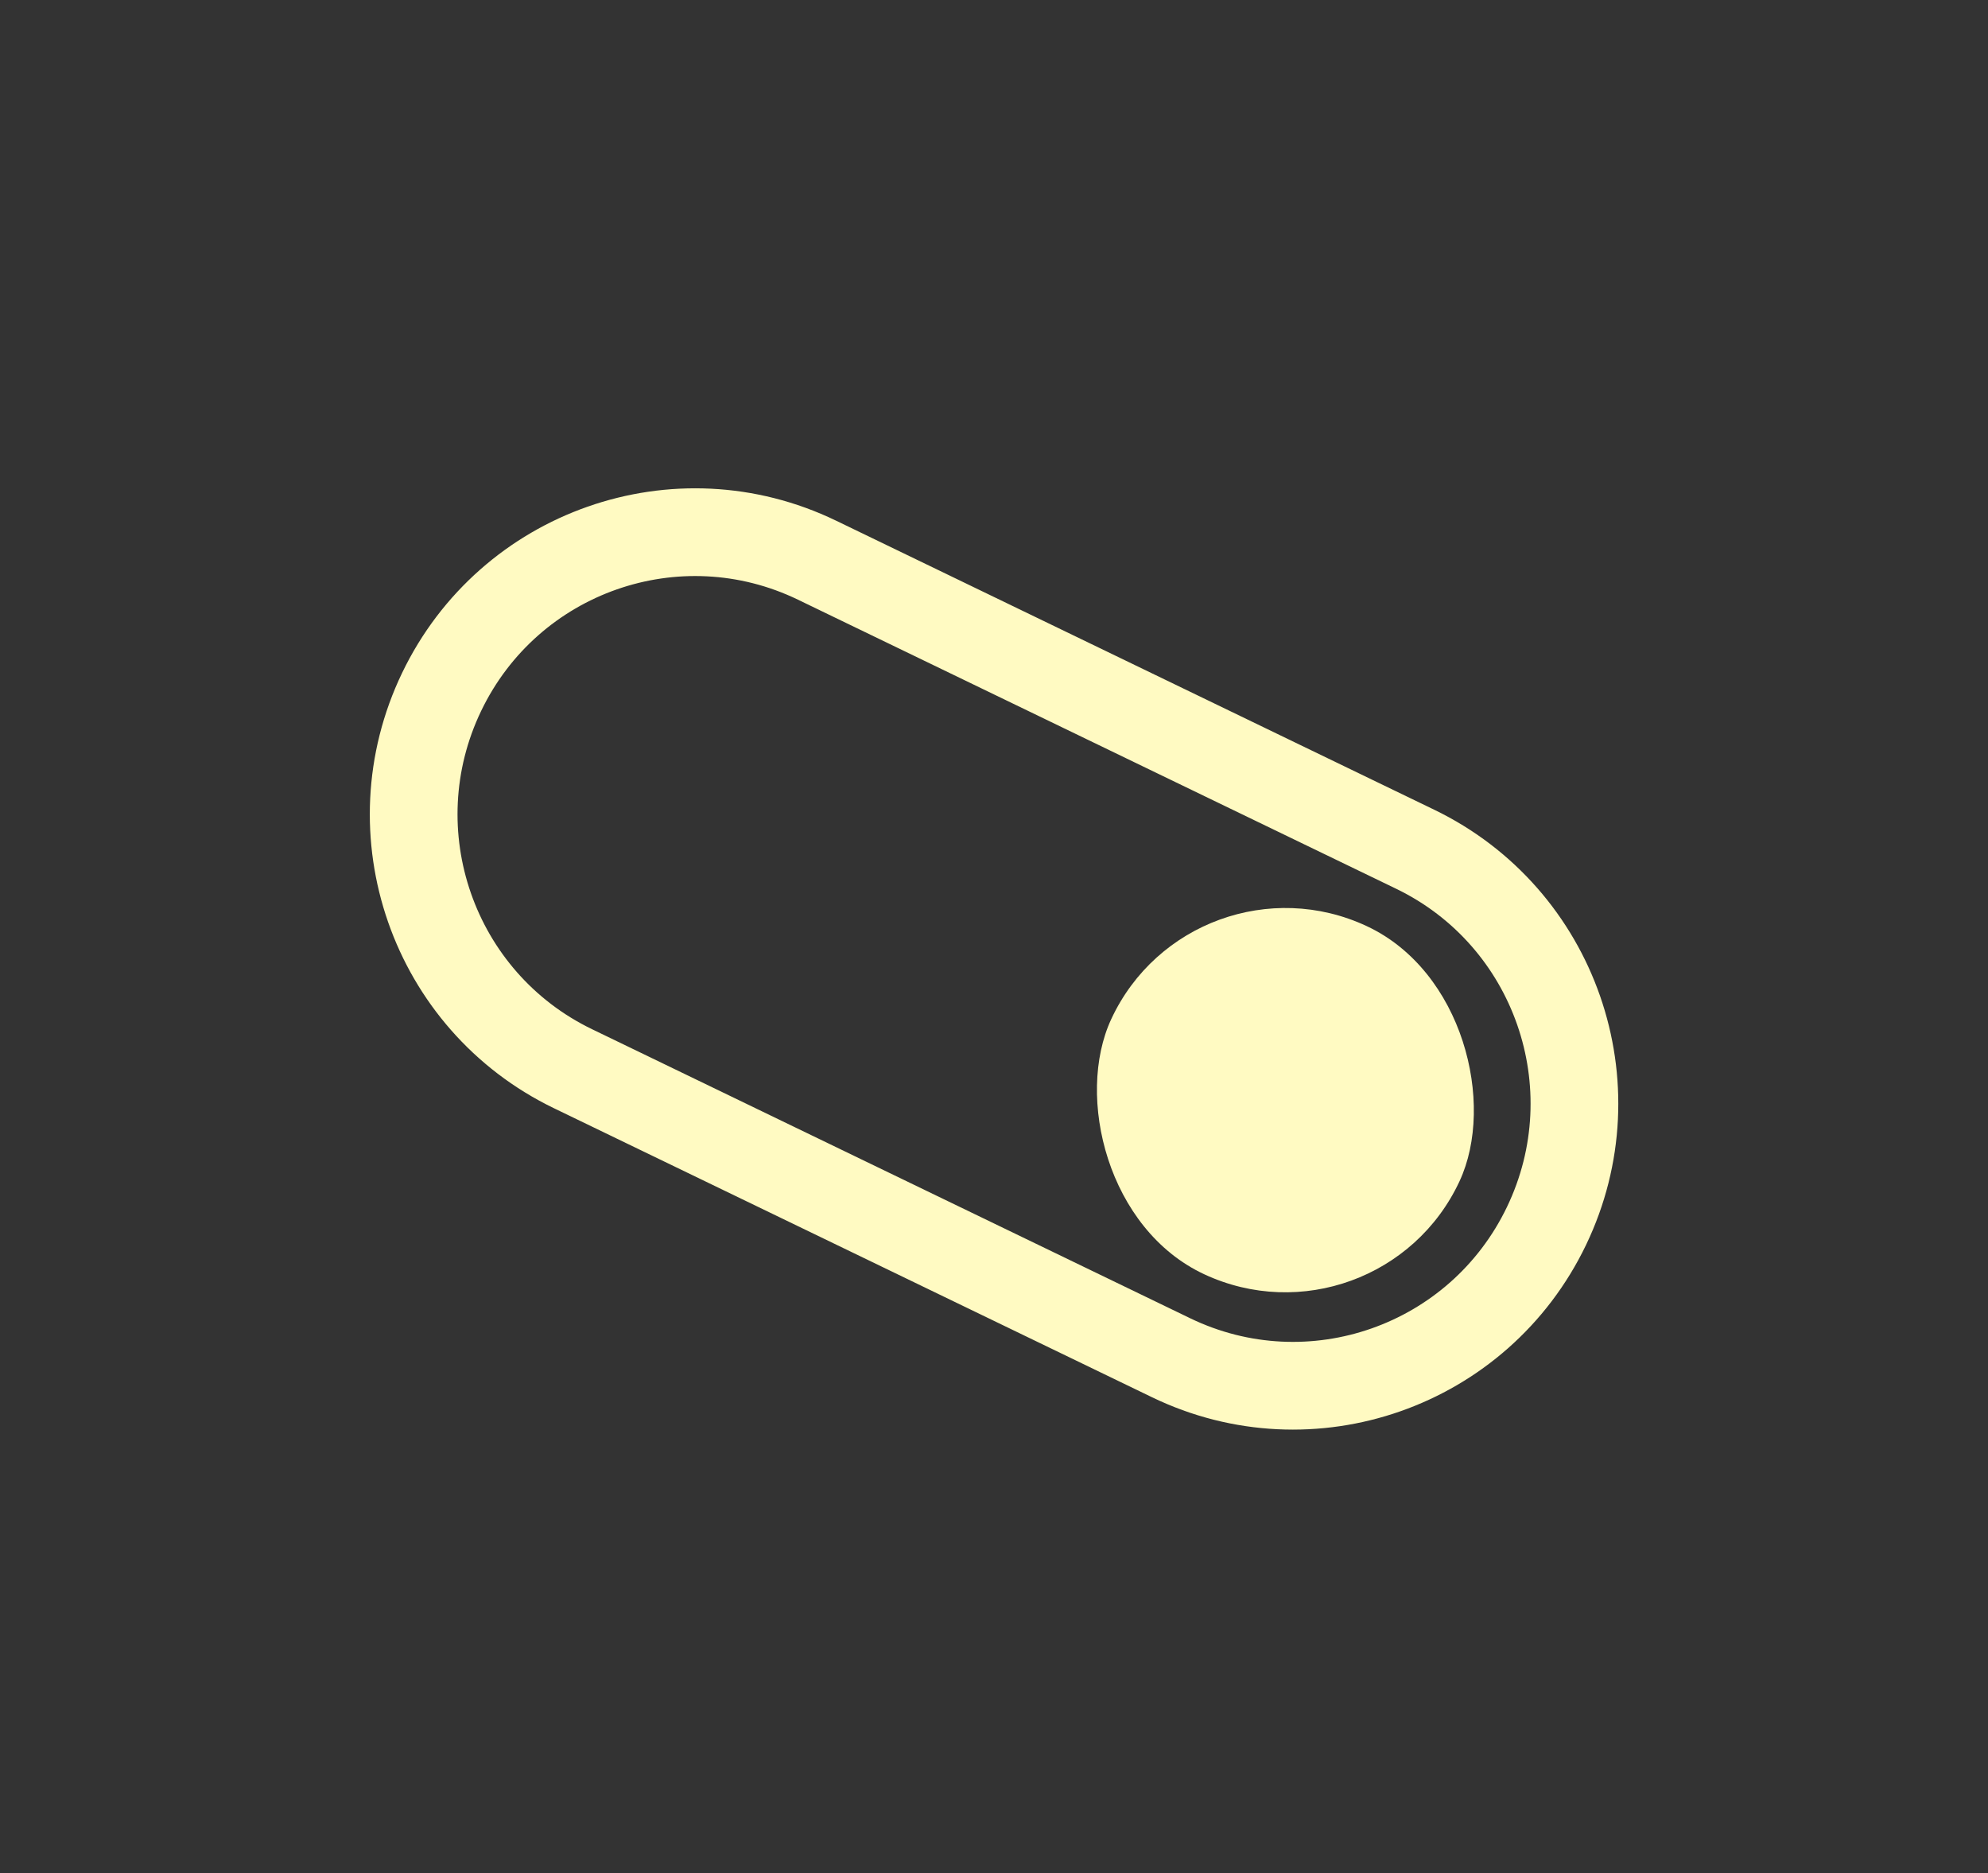 <svg width="207" height="195" viewBox="0 0 207 195" fill="none" xmlns="http://www.w3.org/2000/svg">
<rect x="0" y="0" width="207" height="195" fill="#333333" stroke="none"/>
<path d="M45.985 72.033C53.01 57.413 70.512 51.284 85.074 58.32L147.353 88.411C161.922 95.45 168.055 113.011 161.026 127.638C154.002 142.258 136.5 148.387 121.938 141.351L59.659 111.26C45.09 104.221 38.957 86.659 45.985 72.033Z" stroke="#FFFAC2" stroke-width="9.133"/>
<rect x="124.168" y="87.956" width="40" height="40" rx="20" transform="rotate(25 124.168 87.956)" fill="#FFFAC2"/>
</svg>
